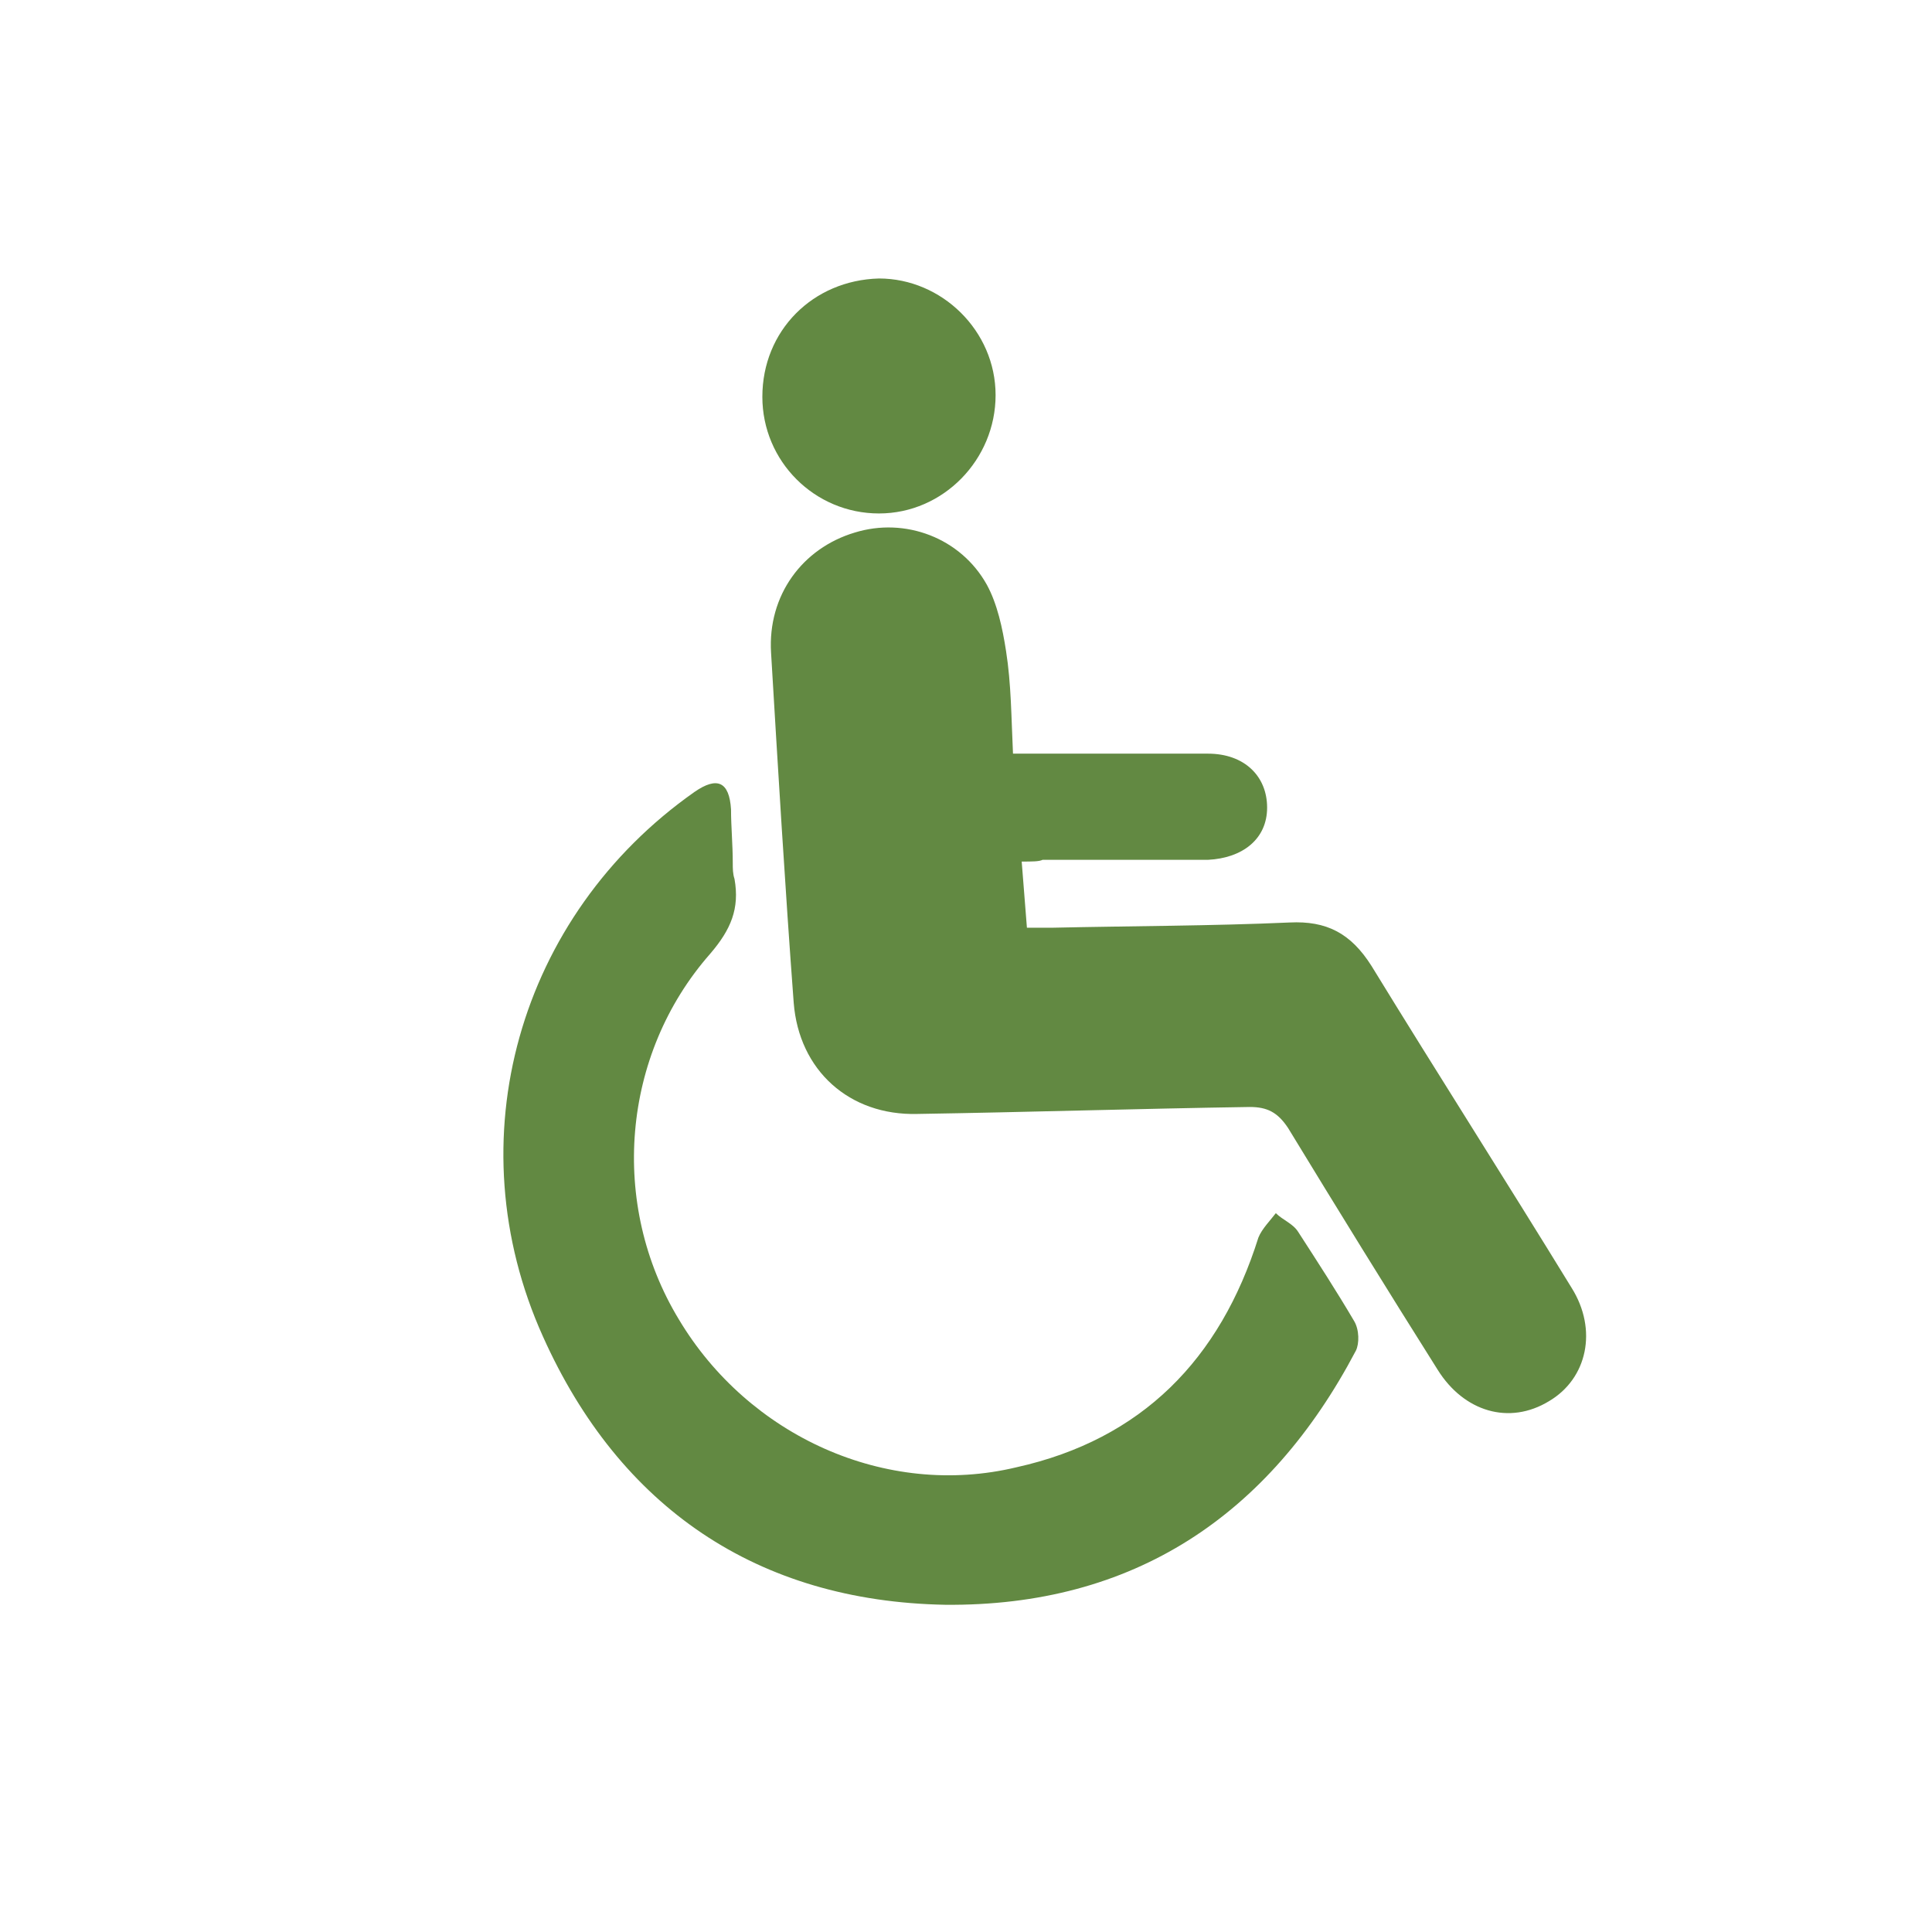 <?xml version="1.0" encoding="utf-8"?>
<!-- Generator: Adobe Illustrator 23.0.0, SVG Export Plug-In . SVG Version: 6.00 Build 0)  -->
<svg version="1.1" id="Capa_1" xmlns="http://www.w3.org/2000/svg" xmlns:xlink="http://www.w3.org/1999/xlink" x="0px" y="0px"
	 viewBox="0 0 111 111" style="enable-background:new 0 0 111 111;" xml:space="preserve">
<style type="text/css">
	.st0{fill:#628942;}
</style>
<g>
	<path class="st0" d="M58.7,49.5c0.1,1.3,0.2,2.5,0.3,3.8c0.5,0,1,0,1.5,0c4.5-0.1,9.1-0.1,13.6-0.3c2.1-0.1,3.5,0.6,4.7,2.5
		c3.8,6.2,7.7,12.3,11.5,18.5c1.5,2.4,0.9,5.2-1.3,6.5c-2.3,1.4-4.9,0.6-6.4-1.8c-2.9-4.6-5.8-9.3-8.6-13.9
		c-0.6-0.9-1.2-1.2-2.2-1.2C65.3,63.7,59,63.9,52.7,64c-3.9,0.1-6.8-2.5-7.1-6.4c-0.5-6.7-0.9-13.4-1.3-20.1c-0.2-3.3,1.8-6,4.8-6.9
		c2.9-0.9,6.1,0.3,7.6,3c0.6,1.1,0.9,2.5,1.1,3.8c0.3,1.9,0.3,3.8,0.4,5.9c0.5,0,1,0,1.4,0c3.3,0,6.6,0,9.8,0c2.1,0,3.4,1.3,3.4,3.1
		c0,1.8-1.4,2.9-3.4,3c-3.2,0-6.3,0-9.5,0C59.7,49.5,59.3,49.5,58.7,49.5z"/>
	<path class="st0" d="M42.1,49.6c0,0.3,0,0.6,0.1,0.9c0.3,1.7-0.2,2.9-1.4,4.3c-5.1,5.8-5.8,14.4-1.8,21c4,6.7,11.9,10.3,19.4,8.5
		c7.2-1.6,11.7-6.2,13.9-13.2c0.2-0.5,0.7-1,1-1.4c0.4,0.4,1,0.6,1.3,1.1c1.1,1.7,2.2,3.4,3.2,5.1c0.3,0.5,0.3,1.3,0.1,1.7
		c-5,9.5-12.8,14.7-23.6,14.6C43.5,92,35.6,86.6,31.2,76.8c-5.1-11.3-1.4-24.2,8.7-31.3c1.3-0.9,2-0.6,2.1,1
		C42,47.5,42.1,48.5,42.1,49.6z"/>
	<path class="st0" d="M57.2,22.7c0,3.7-3,6.8-6.7,6.8c-3.7,0-6.7-3-6.7-6.7c0-3.8,2.9-6.7,6.7-6.8C54.1,16,57.2,19,57.2,22.7z"/>
</g>
</svg>
